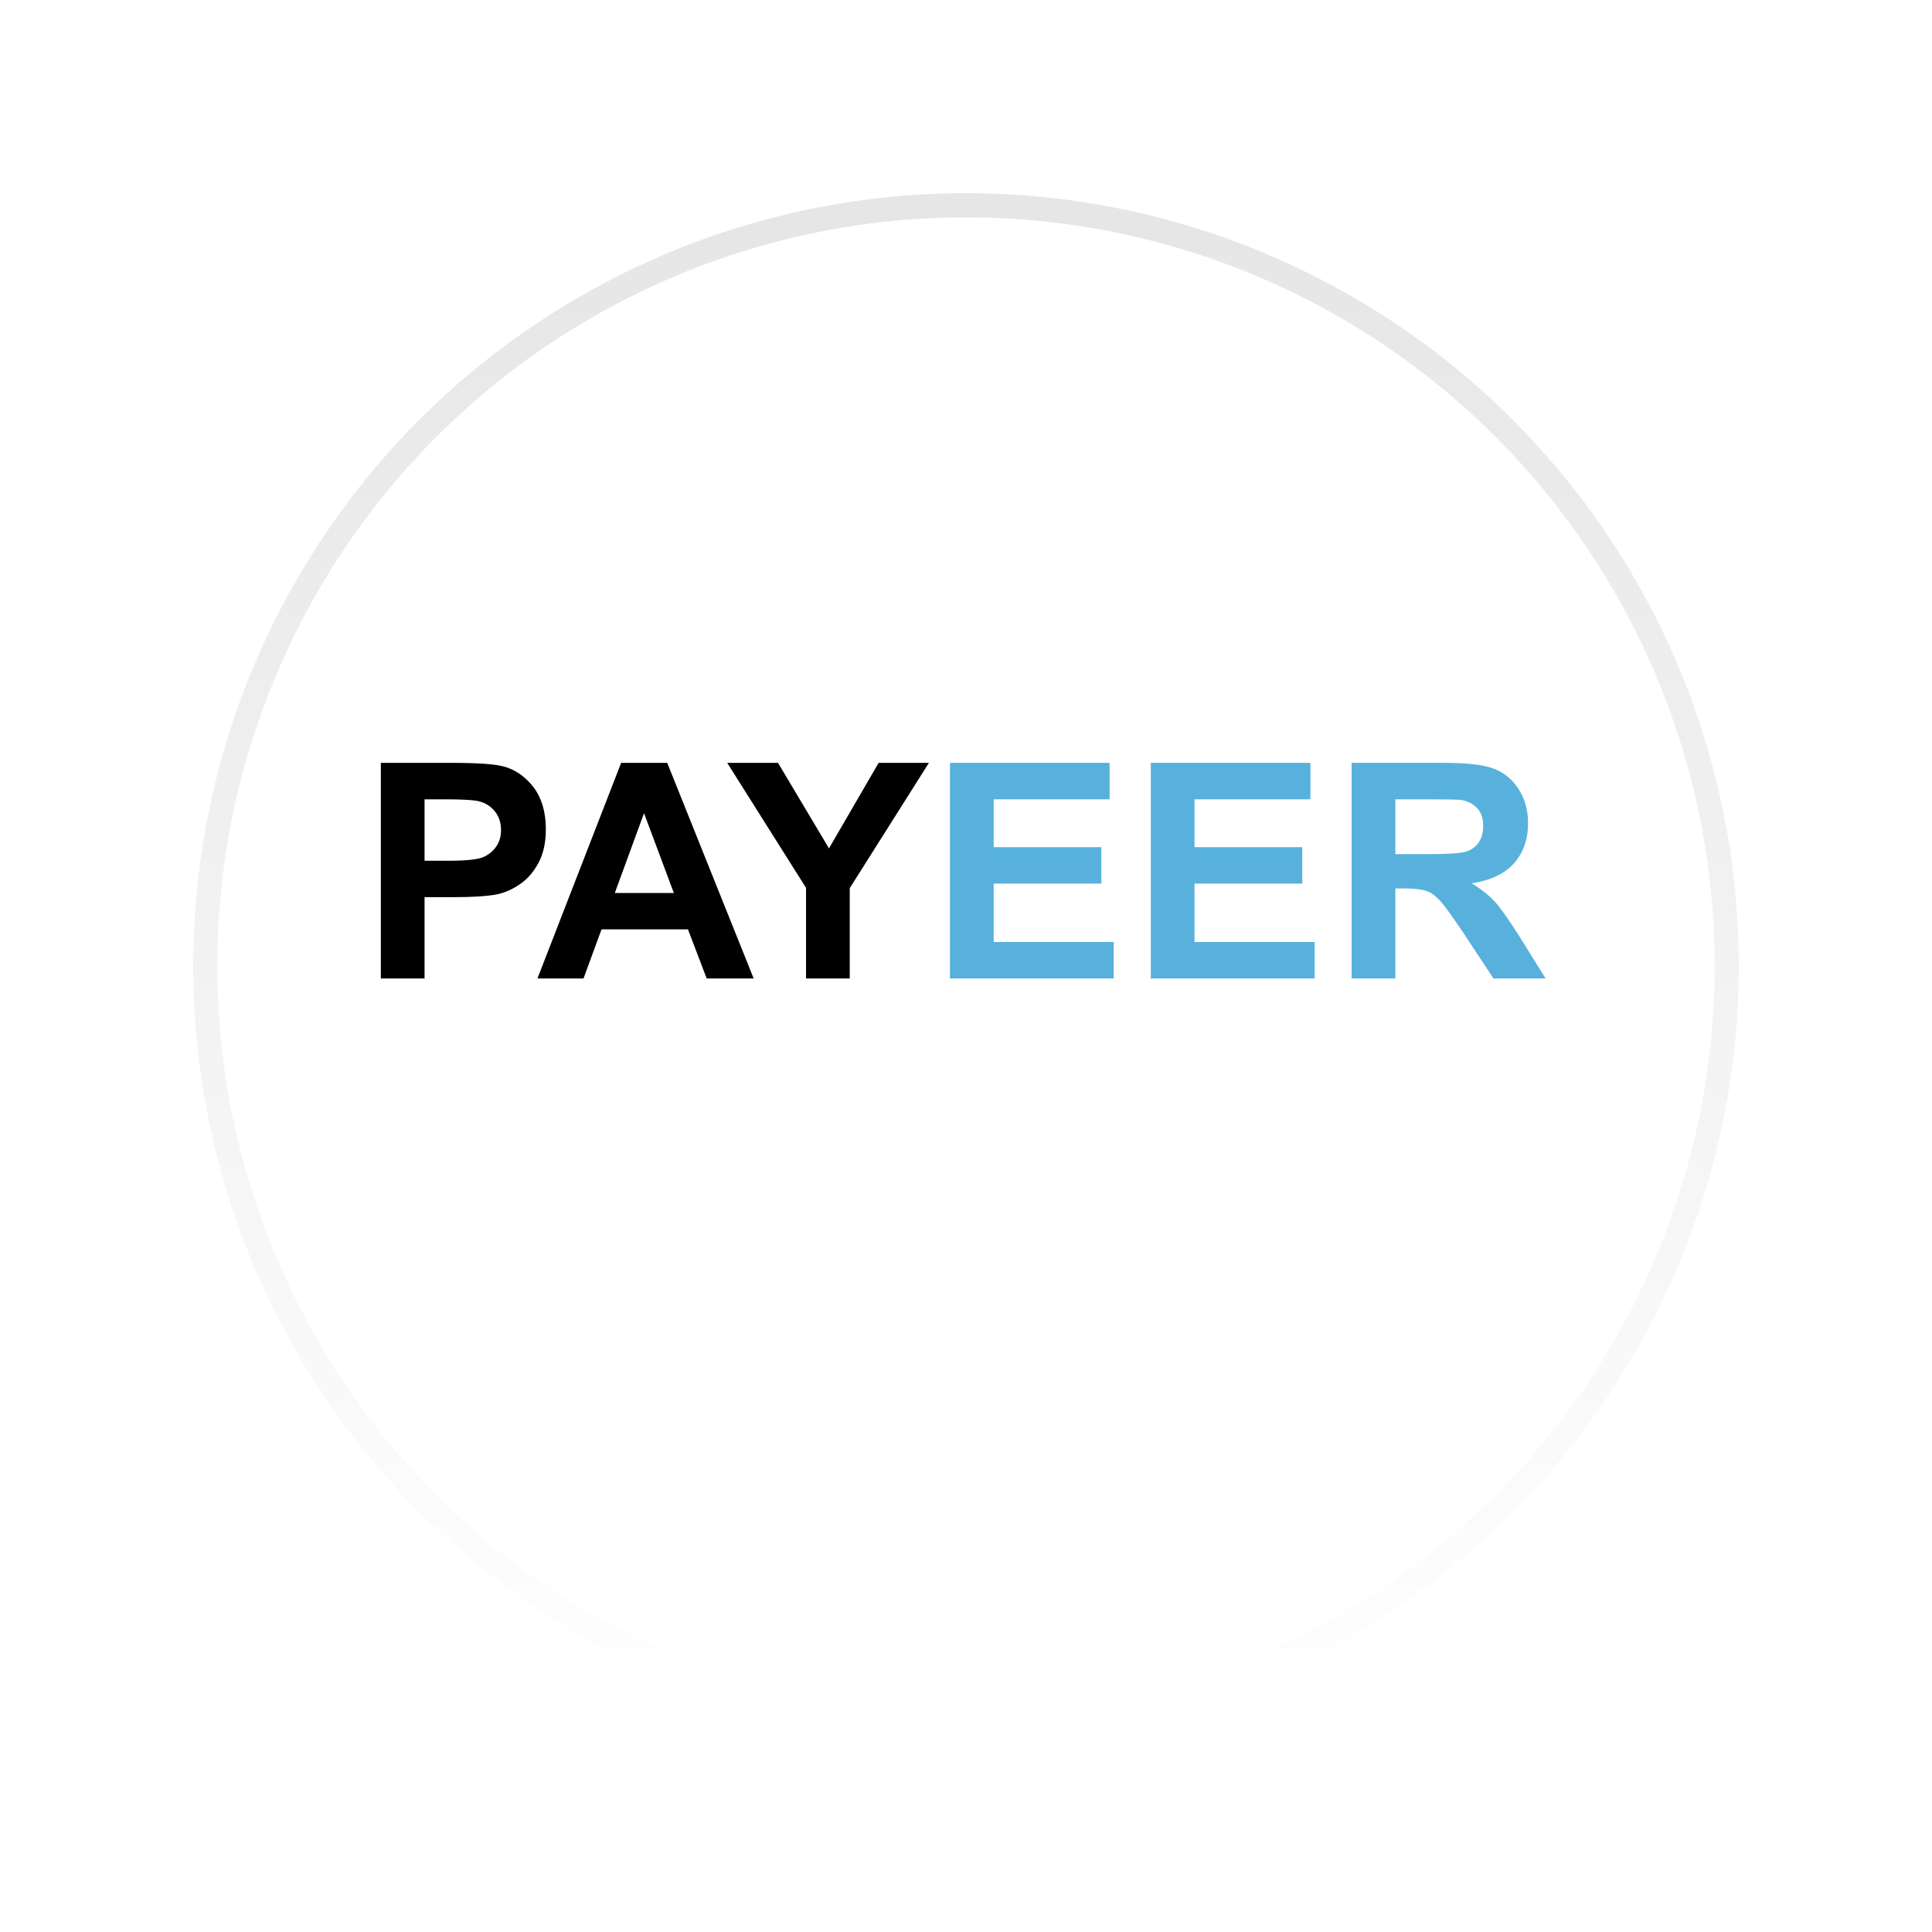 <svg width="40" height="40" viewBox="0 0 40 40" fill="none" xmlns="http://www.w3.org/2000/svg">
<g filter="url(#filter0_d_5628_9263)">
<circle cx="20" cy="18" r="16" fill="white"/>
<circle cx="20" cy="18" r="15.75" stroke="url(#paint0_linear_5628_9263)" stroke-opacity="0.1" stroke-width="0.5"/>
</g>
<path d="M8.79 20.258V18.575H9.376C9.781 18.575 10.093 18.556 10.31 18.513C10.466 18.474 10.623 18.407 10.773 18.3C10.928 18.194 11.053 18.044 11.152 17.858C11.252 17.671 11.301 17.44 11.301 17.166C11.301 16.811 11.215 16.524 11.047 16.299C10.871 16.074 10.66 15.925 10.404 15.863C10.236 15.82 9.88 15.794 9.331 15.794H7.885V20.258H8.79ZM9.226 16.549C9.544 16.549 9.761 16.561 9.868 16.58C10.017 16.605 10.136 16.674 10.23 16.779C10.322 16.885 10.373 17.016 10.373 17.184C10.373 17.315 10.342 17.428 10.273 17.528C10.205 17.627 10.111 17.702 9.993 17.751C9.874 17.796 9.638 17.821 9.282 17.821H8.79V16.549H9.226Z" fill="black"/>
<path d="M13.814 15.794H12.86L11.127 20.258H12.081L12.454 19.242H14.244L14.631 20.258H15.604L13.814 15.794ZM12.729 18.488L13.334 16.836L13.951 18.488H12.729Z" fill="black"/>
<path d="M17.593 20.258V18.388L19.232 15.794H18.191L17.163 17.565L16.108 15.794H15.056L16.688 18.382V20.258H17.593Z" fill="black"/>
<path d="M23.059 20.258V19.504H20.573V18.294H22.803V17.54H20.573V16.549H22.973V15.794H19.668V20.258H23.059Z" fill="#58B1DC"/>
<path d="M27.218 20.258V19.504H24.731V18.294H26.962V17.54H24.731V16.549H27.131V15.794H23.826V20.258H27.218Z" fill="#58B1DC"/>
<path d="M28.889 20.258V18.394H29.069C29.28 18.394 29.43 18.413 29.524 18.444C29.624 18.474 29.71 18.538 29.798 18.632C29.886 18.718 30.042 18.937 30.278 19.285L30.921 20.258H32L31.457 19.385C31.238 19.042 31.07 18.8 30.945 18.663C30.814 18.525 30.658 18.4 30.466 18.288C30.851 18.232 31.146 18.095 31.344 17.876C31.537 17.659 31.637 17.378 31.637 17.047C31.637 16.779 31.576 16.549 31.445 16.343C31.314 16.137 31.138 15.994 30.921 15.912C30.708 15.832 30.359 15.794 29.88 15.794H27.984V20.258H28.889ZM28.889 16.549H29.593C29.954 16.549 30.179 16.555 30.247 16.561C30.396 16.586 30.509 16.649 30.591 16.742C30.671 16.83 30.708 16.954 30.708 17.104C30.708 17.241 30.677 17.352 30.615 17.44C30.558 17.528 30.472 17.59 30.366 17.627C30.259 17.665 29.985 17.684 29.555 17.684H28.889V16.549Z" fill="#58B1DC"/>
<defs>
<filter id="filter0_d_5628_9263" x="0" y="0" width="40" height="40" filterUnits="userSpaceOnUse" color-interpolation-filters="sRGB">
<feFlood flood-opacity="0" result="BackgroundImageFix"/>
<feColorMatrix in="SourceAlpha" type="matrix" values="0 0 0 0 0 0 0 0 0 0 0 0 0 0 0 0 0 0 127 0" result="hardAlpha"/>
<feOffset dy="2"/>
<feGaussianBlur stdDeviation="2"/>
<feComposite in2="hardAlpha" operator="out"/>
<feColorMatrix type="matrix" values="0 0 0 0 0 0 0 0 0 0 0 0 0 0 0 0 0 0 0.08 0"/>
<feBlend mode="normal" in2="BackgroundImageFix" result="effect1_dropShadow_5628_9263"/>
<feBlend mode="normal" in="SourceGraphic" in2="effect1_dropShadow_5628_9263" result="shape"/>
</filter>
<linearGradient id="paint0_linear_5628_9263" x1="20" y1="2" x2="20" y2="34" gradientUnits="userSpaceOnUse">
<stop/>
<stop offset="1" stop-opacity="0"/>
</linearGradient>
</defs>
</svg>
